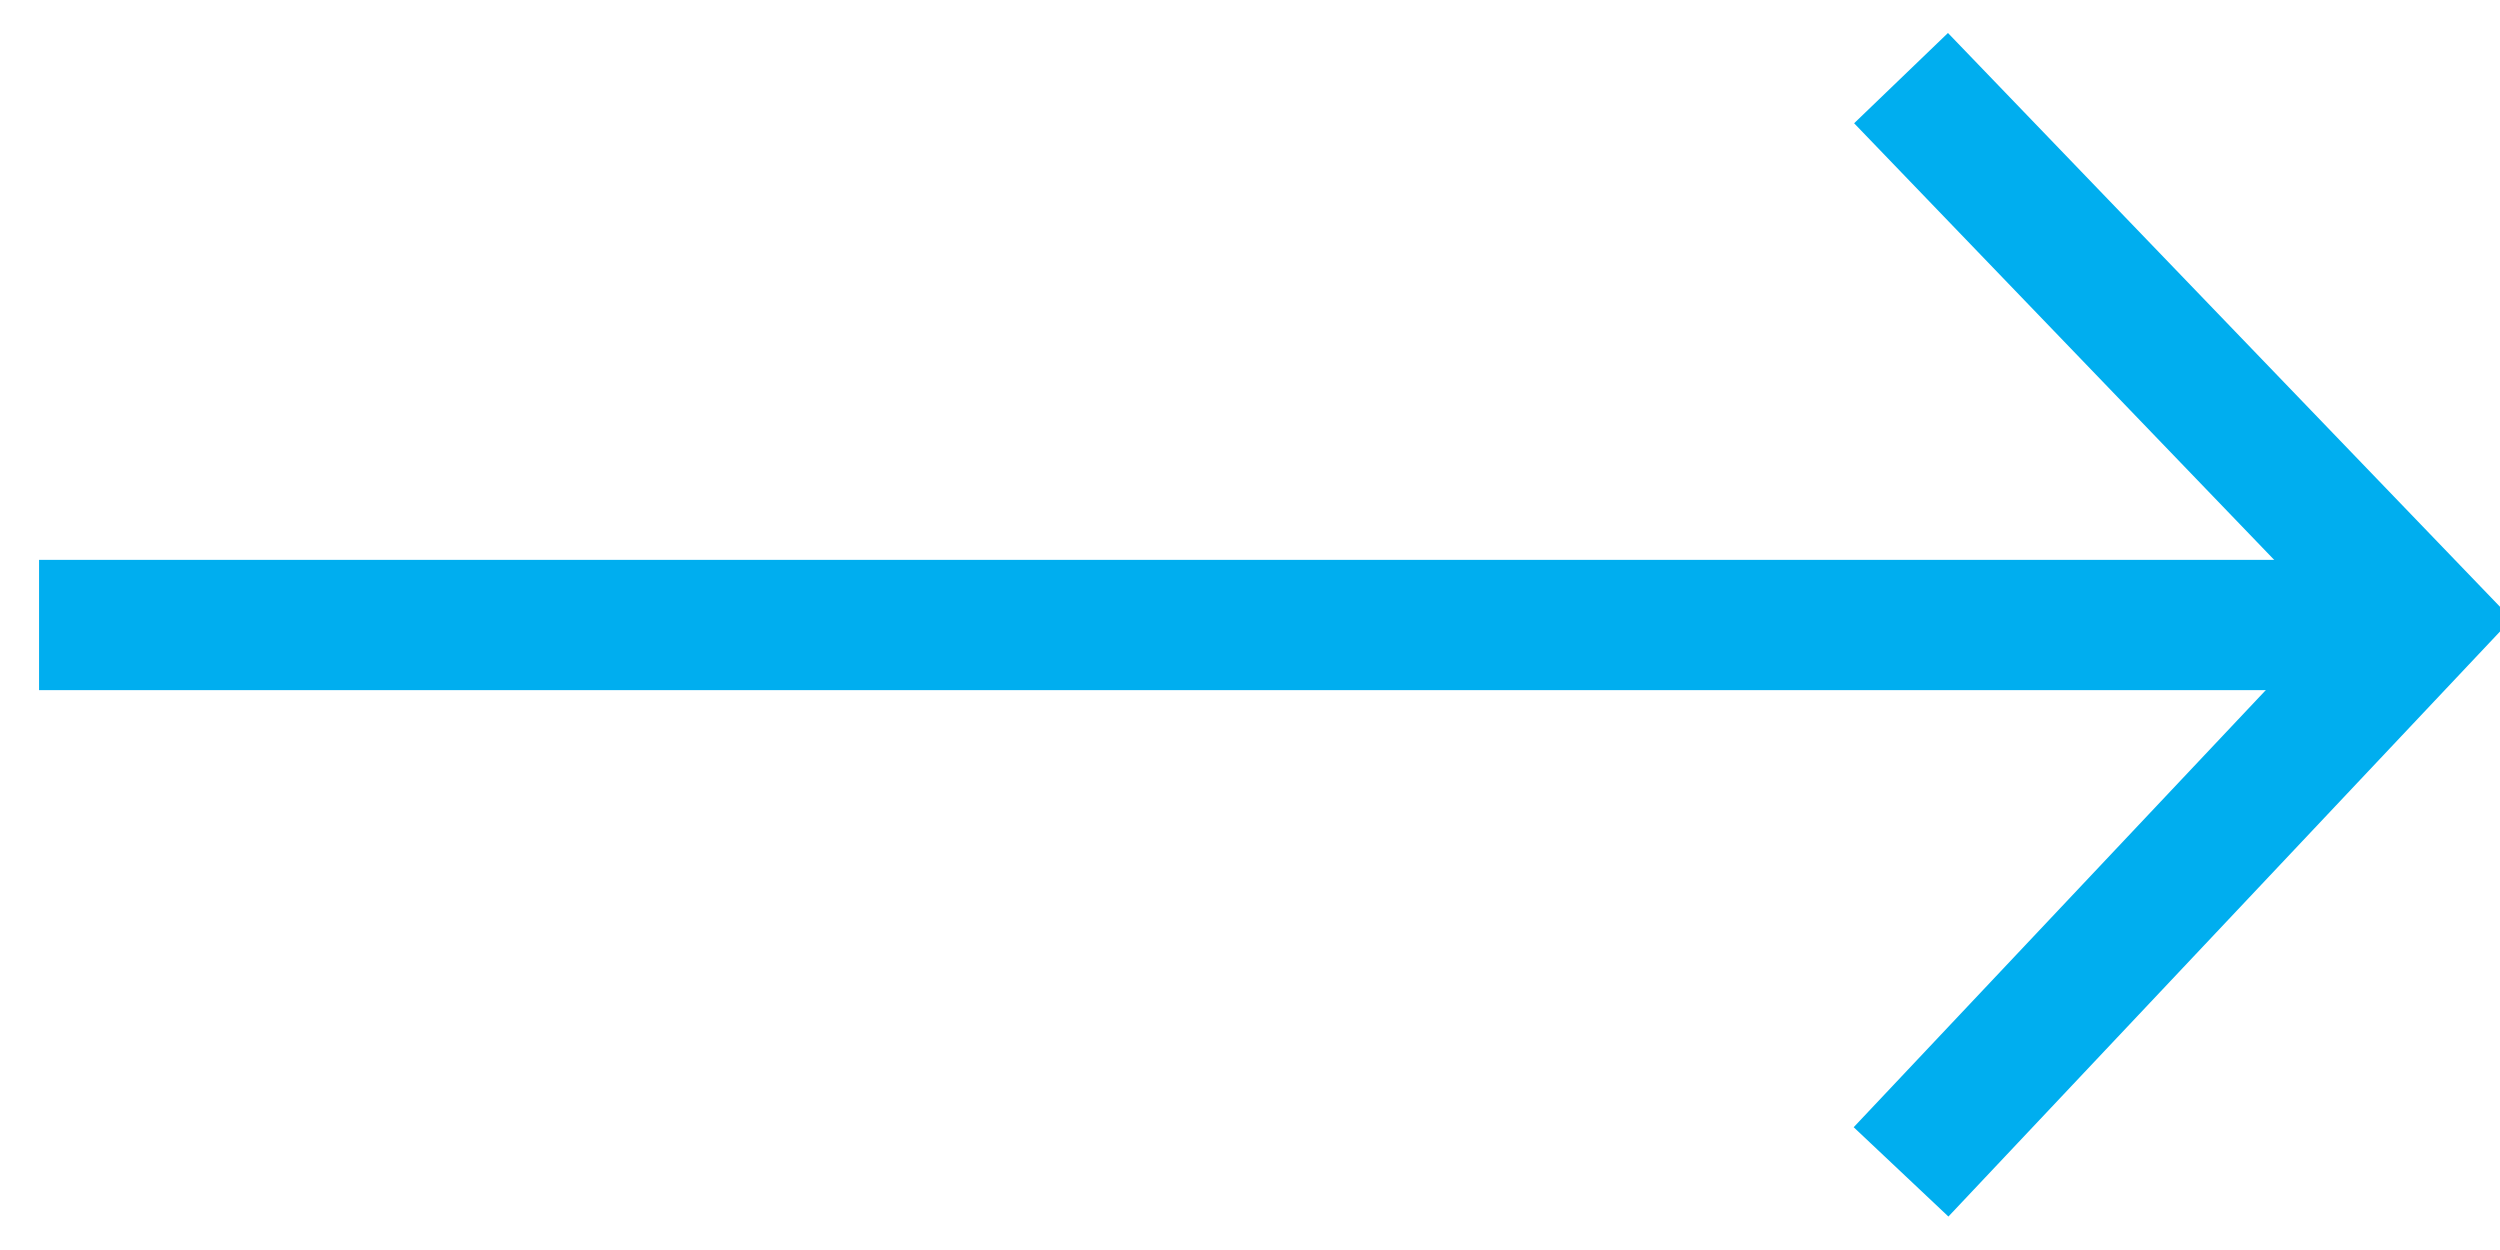 <?xml version="1.0" encoding="UTF-8"?>
<svg width="48px" height="24px" viewBox="0 0 48 24" version="1.1" xmlns="http://www.w3.org/2000/svg" xmlns:xlink="http://www.w3.org/1999/xlink">
    <!-- Generator: Sketch 50.2 (55047) - http://www.bohemiancoding.com/sketch -->
    <title>Icon/Dark/Right-arrow-link</title>
    <desc>Created with Sketch.</desc>
    <defs></defs>
    <g id="Desktop-(1920)" stroke="none" stroke-width="1" fill="none" fill-rule="evenodd">
        <g id="Home" transform="translate(-1231, -4313)" stroke="#00AEEF">
            <g id="Icon/Blue/Right-arrow-link" transform="translate(1233, 4314)">
                <g id="Group-5" transform="translate(22.5, 11) rotate(-90) translate(-22.5, -11) translate(11.5, -11.5)">
                    <polyline id="Path-2" stroke-width="2.5" transform="translate(11, 39.5) rotate(-270) translate(-11, -39.5) " points="6 29 16 39.394 6 50"></polyline>
                    <path d="M11,42 L11,0" id="Line" stroke-width="2.5" stroke-linecap="square"></path>
                </g>
            </g>
        </g>
    </g>
</svg>